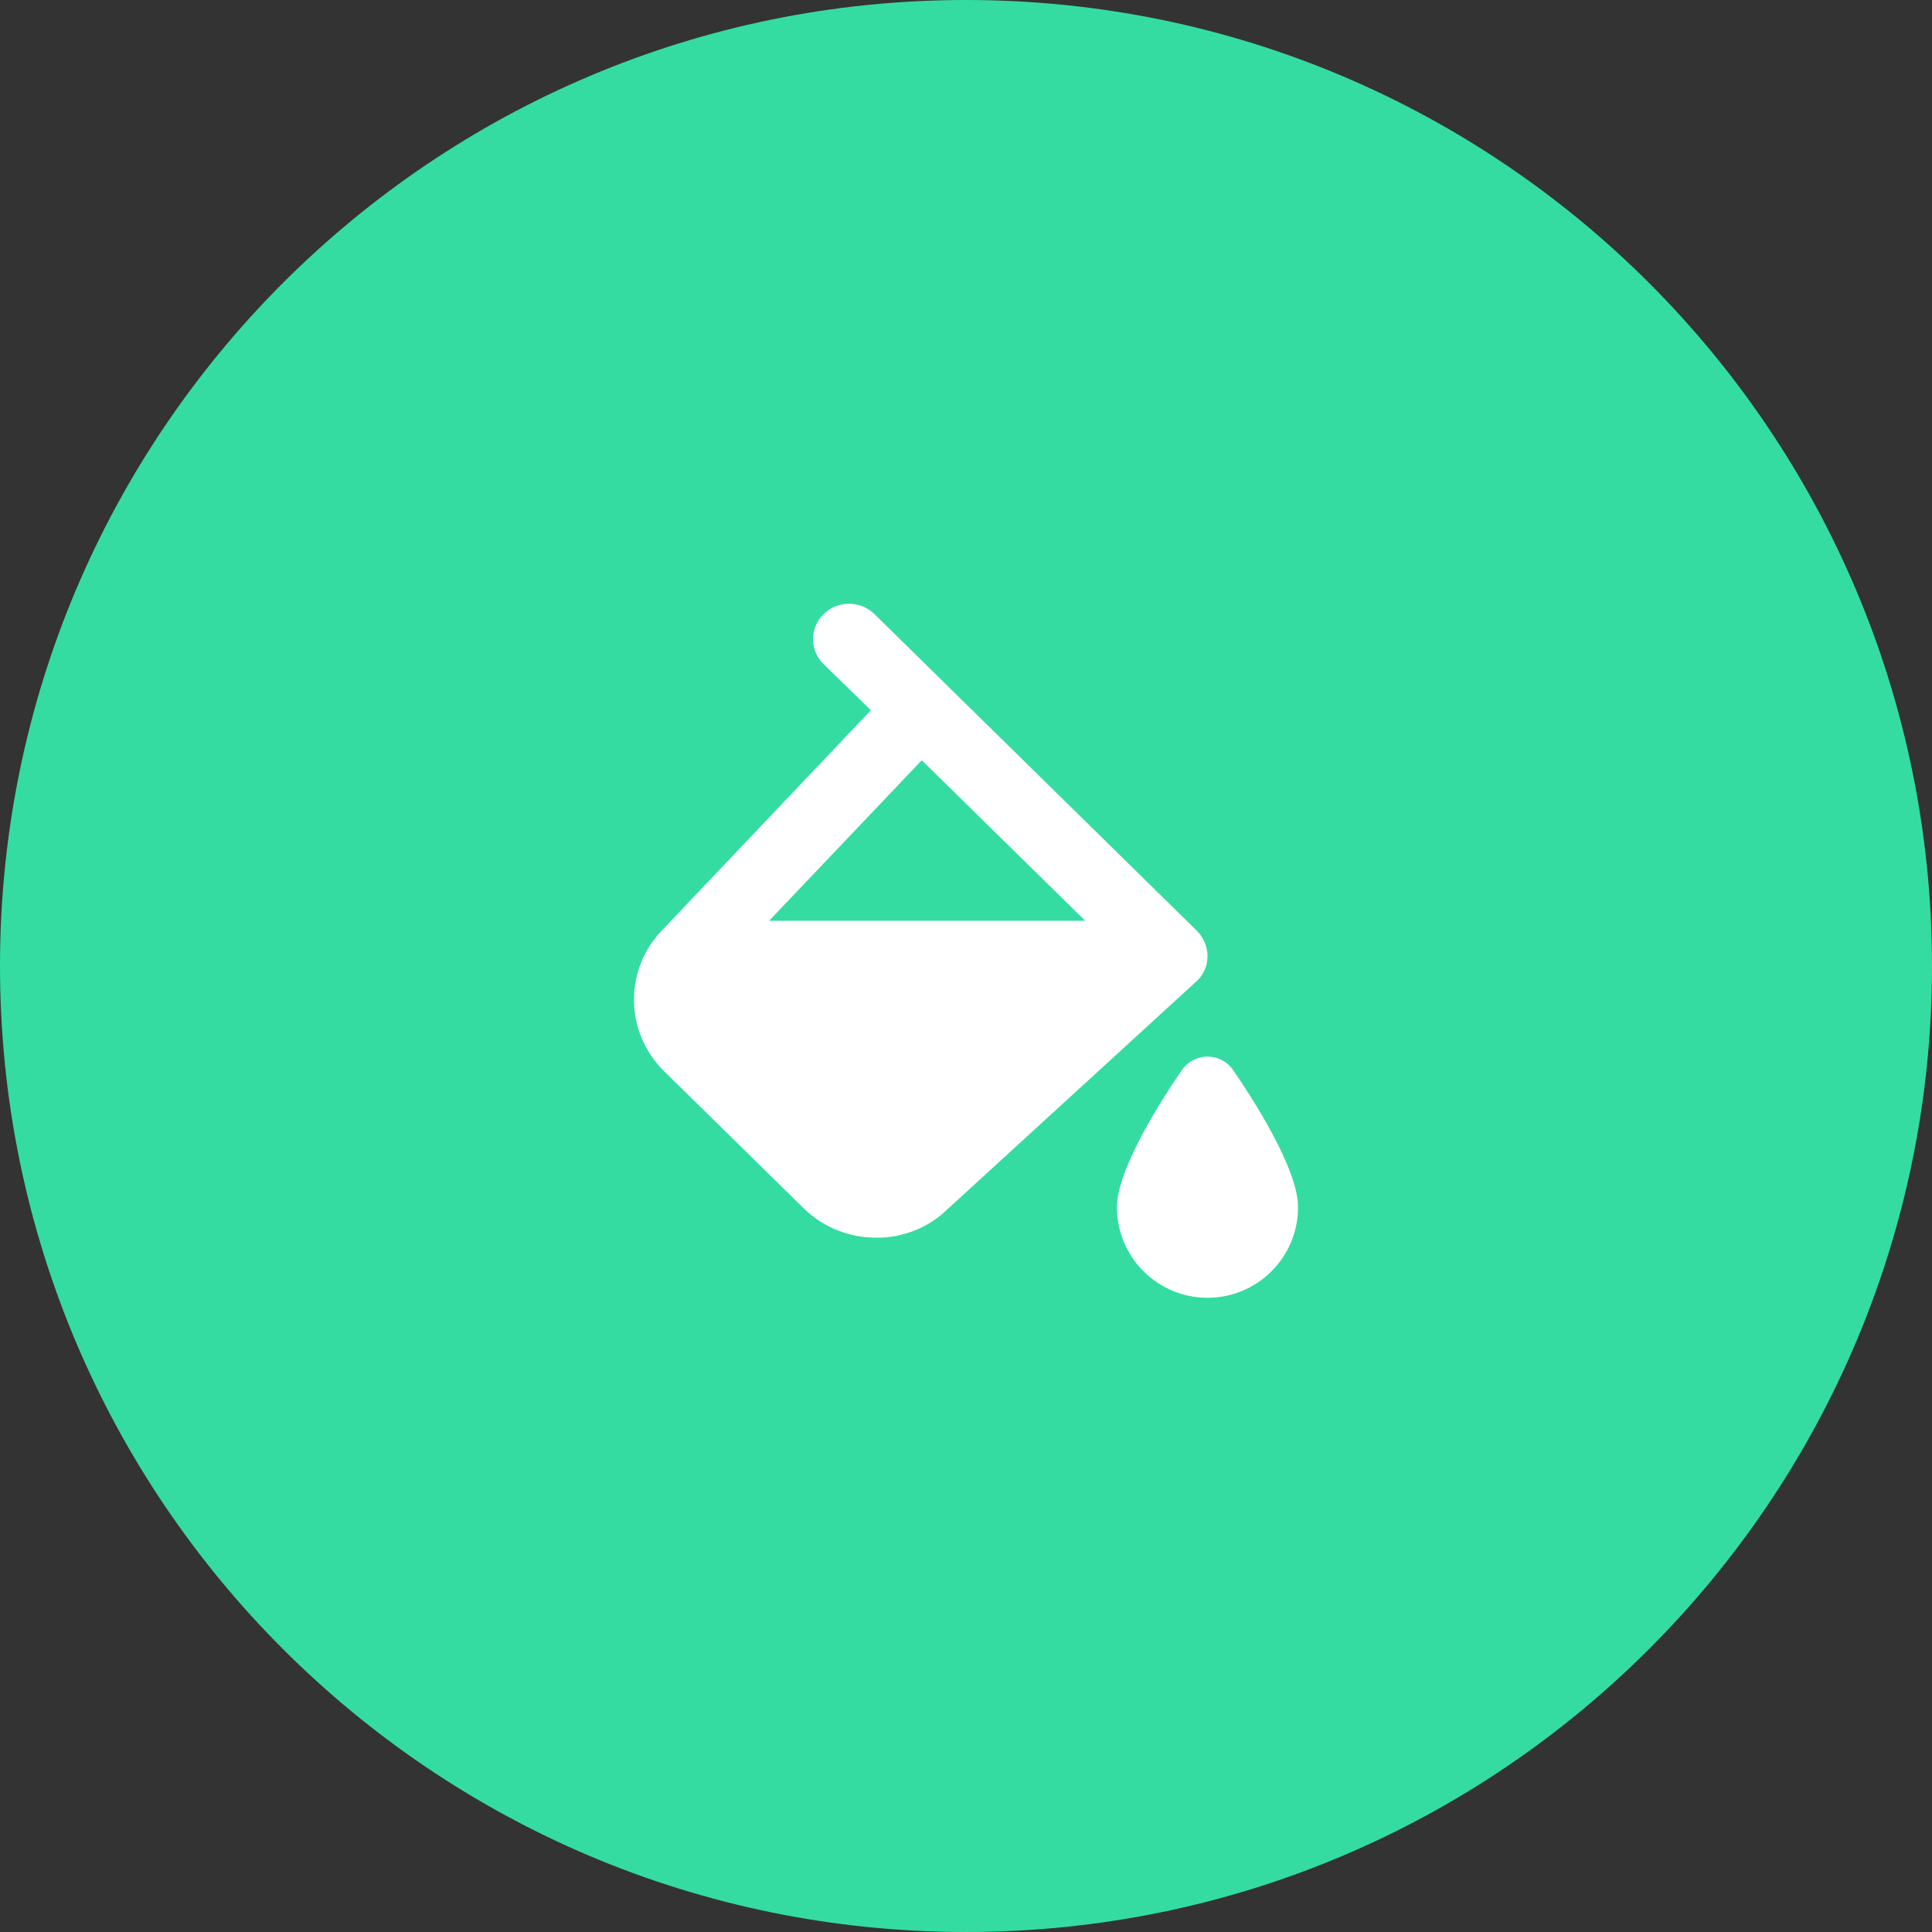 <?xml version="1.0" encoding="UTF-8"?> <svg xmlns="http://www.w3.org/2000/svg" width="64" height="64" viewBox="0 0 64 64" fill="none"><rect x="0" y="0" width="64" height="64" fill="#333333" stroke="none"/><path fill-rule="evenodd" clip-rule="evenodd" d="M32 64C49.673 64 64 49.673 64 32C64 14.327 49.673 0 32 0C14.327 0 0 14.327 0 32C0 49.673 14.327 64 32 64Z" fill="#34DCA2"></path><path d="M39.656 30.841L28.968 20.343C28.744 20.123 28.441 20 28.125 20C27.809 20 27.505 20.123 27.282 20.343C27.058 20.563 26.933 20.861 26.933 21.171C26.933 21.482 27.058 21.78 27.282 21.999L28.849 23.527L21.997 30.748C21.359 31.376 21 32.227 21 33.115C21 34.003 21.359 34.854 21.997 35.483L26.617 40.02C26.933 40.332 27.308 40.579 27.722 40.747C28.136 40.915 28.58 41.001 29.027 41C29.468 41.003 29.905 40.92 30.313 40.756C30.72 40.592 31.091 40.349 31.402 40.043L39.62 32.521C39.739 32.416 39.834 32.289 39.899 32.146C39.964 32.004 39.999 31.849 40 31.693C40.003 31.375 39.88 31.07 39.656 30.841ZM25.477 30.502L30.535 25.184L35.95 30.502H25.477Z" fill="white"></path><path d="M43 39.991C43 40.787 42.684 41.55 42.121 42.112C41.559 42.675 40.796 42.991 40 42.991C39.204 42.991 38.441 42.675 37.879 42.112C37.316 41.55 37 40.787 37 39.991C37 38.707 38.52 36.36 39.18 35.407C39.276 35.281 39.4 35.178 39.542 35.108C39.685 35.038 39.841 35.001 40 35.001C40.159 35.001 40.315 35.038 40.458 35.108C40.6 35.178 40.724 35.281 40.82 35.407C41.48 36.359 43 38.707 43 39.991Z" fill="white"></path></svg> 